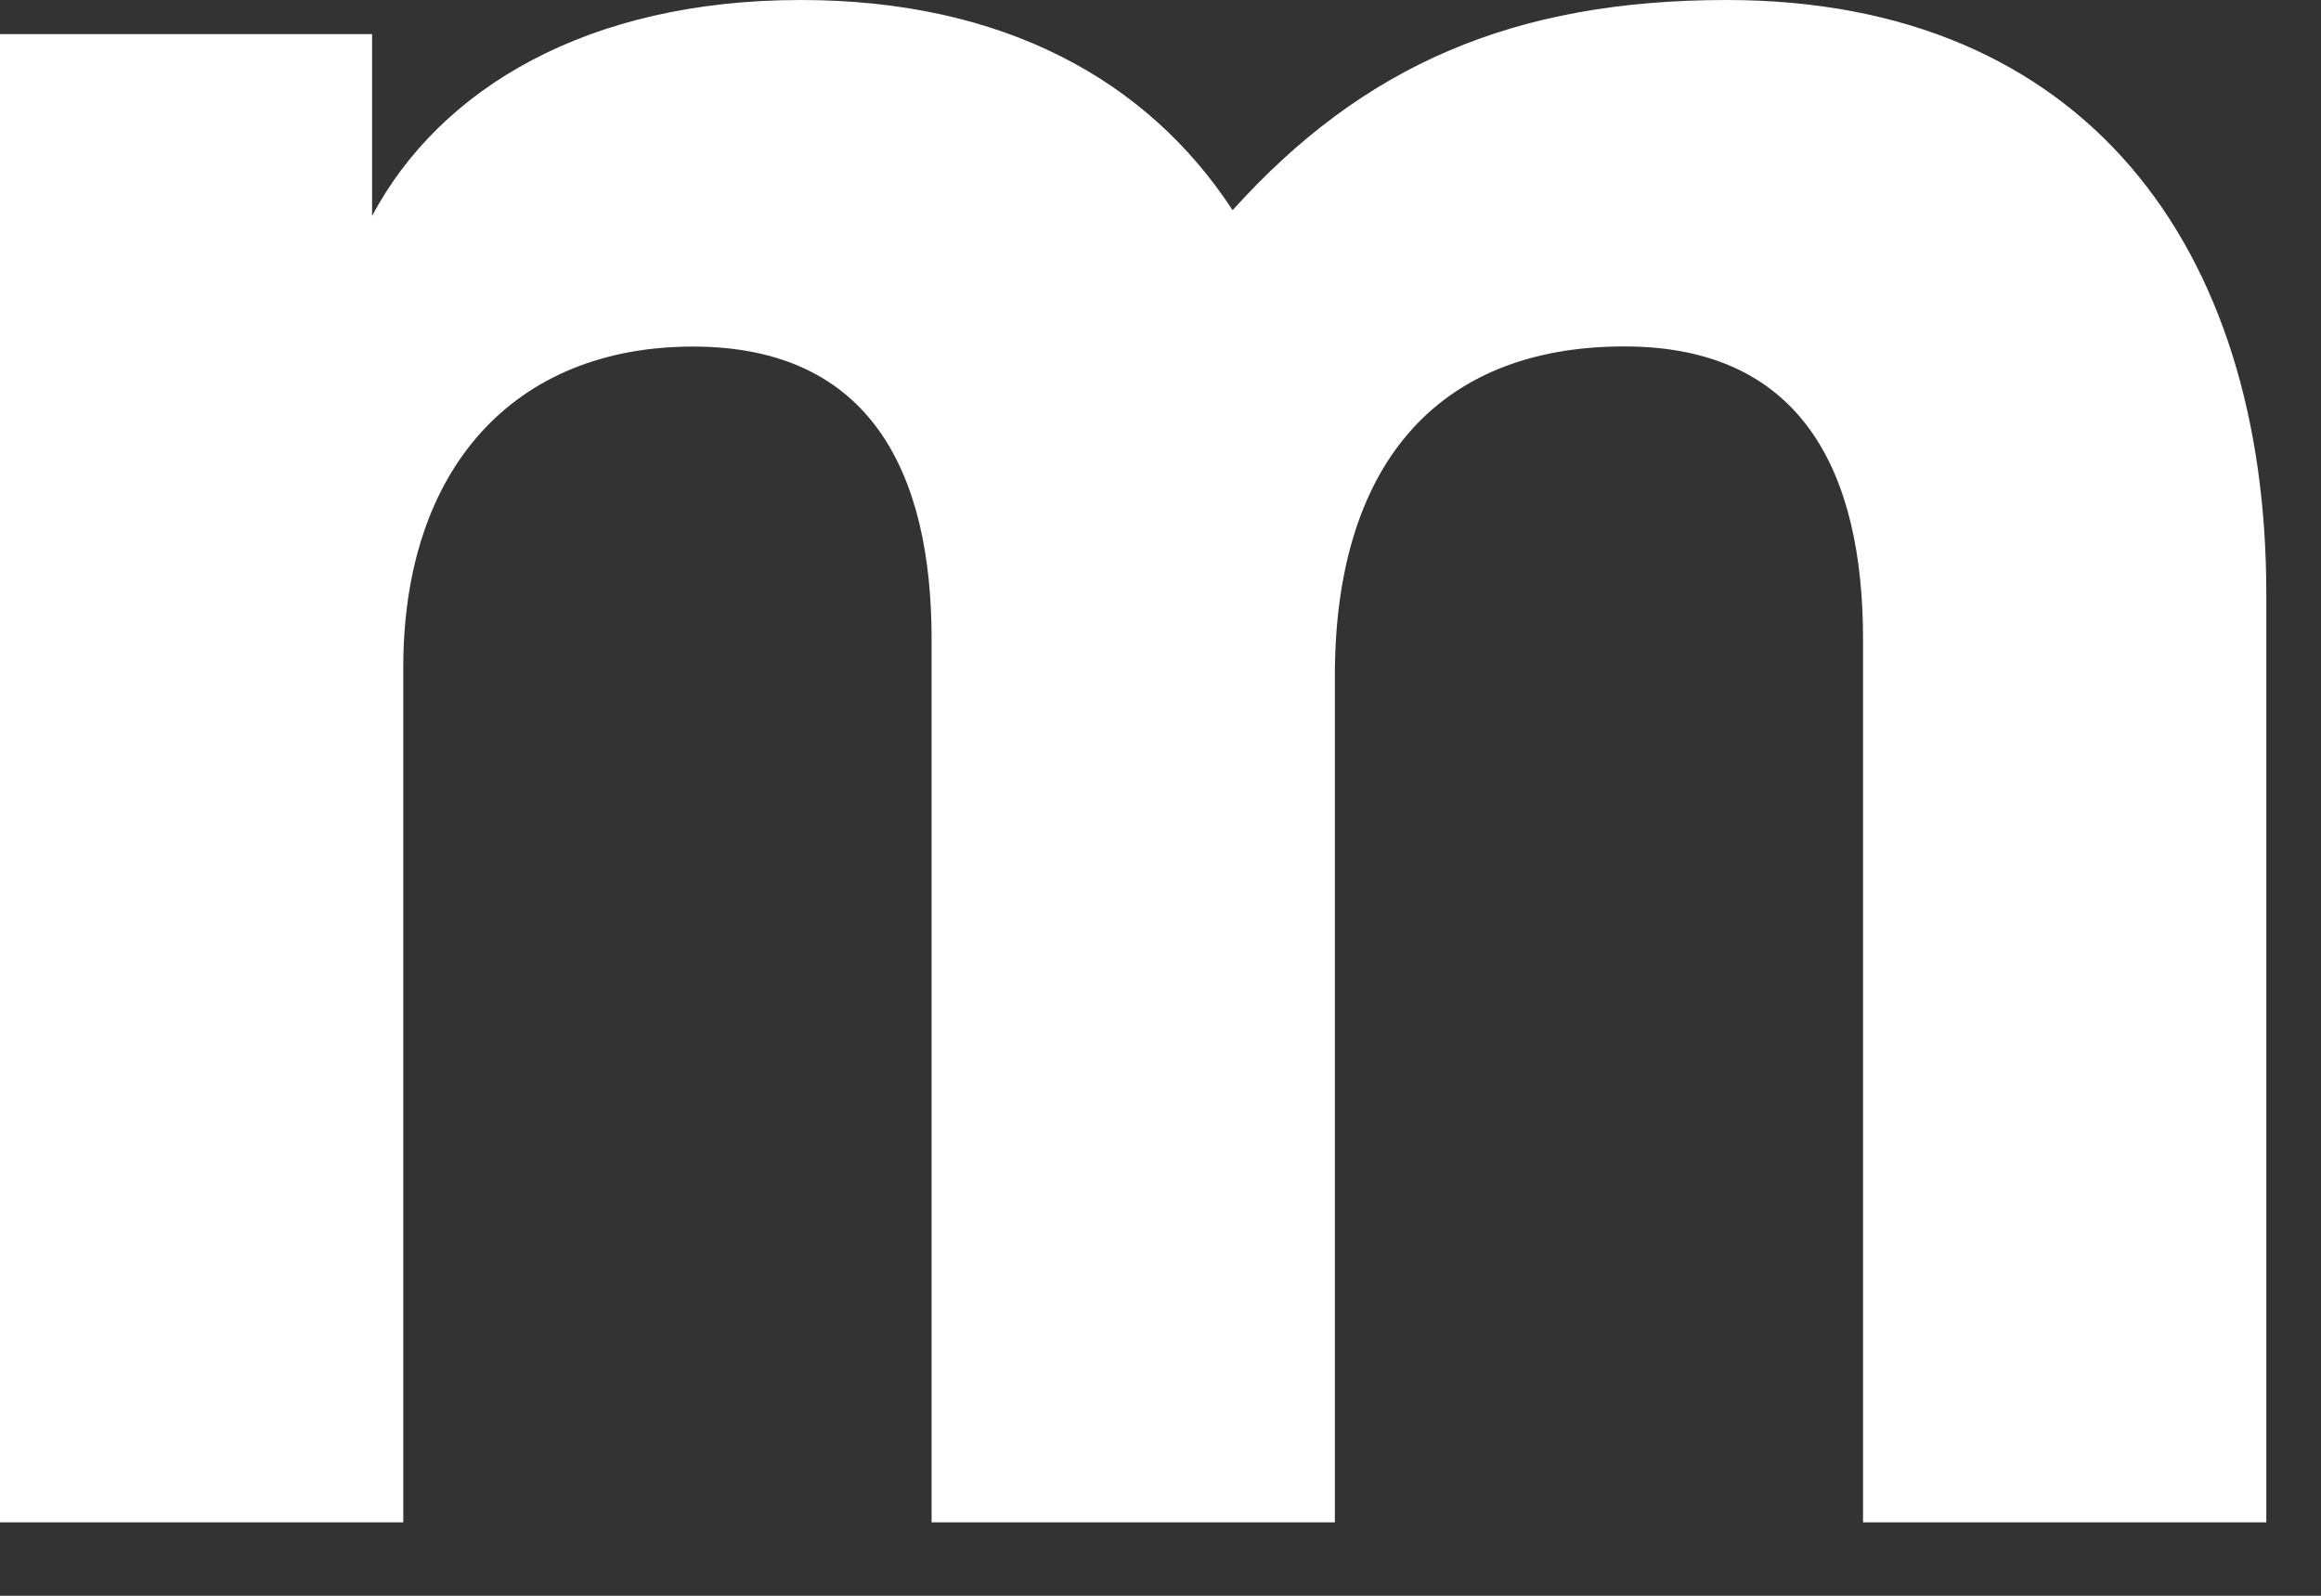 <?xml version="1.0" encoding="utf-8"?>
<svg xmlns="http://www.w3.org/2000/svg" fill="none" height="100%" overflow="visible" preserveAspectRatio="none" style="display: block;" viewBox="0 0 16 11" width="100%">
<rect x="0" y="0" width="16" height="11" fill="#333333" stroke="none"/>
<path d="M9.202 10.494H6.422V4.405C6.422 3.27 6.01 2.389 4.777 2.389C3.544 2.389 2.78 3.23 2.78 4.601V10.494H0V0.235H2.565V1.488C3.035 0.607 4.053 0 5.521 0C6.911 0 7.909 0.548 8.497 1.449C9.397 0.45 10.435 0 11.903 0C14.37 0 15.623 1.703 15.623 4.092V10.494H12.843V4.405C12.843 3.269 12.432 2.388 11.198 2.388C9.887 2.388 9.202 3.23 9.202 4.659V10.494H9.201L9.202 10.494Z" fill="white" id="Vector"/>
</svg>